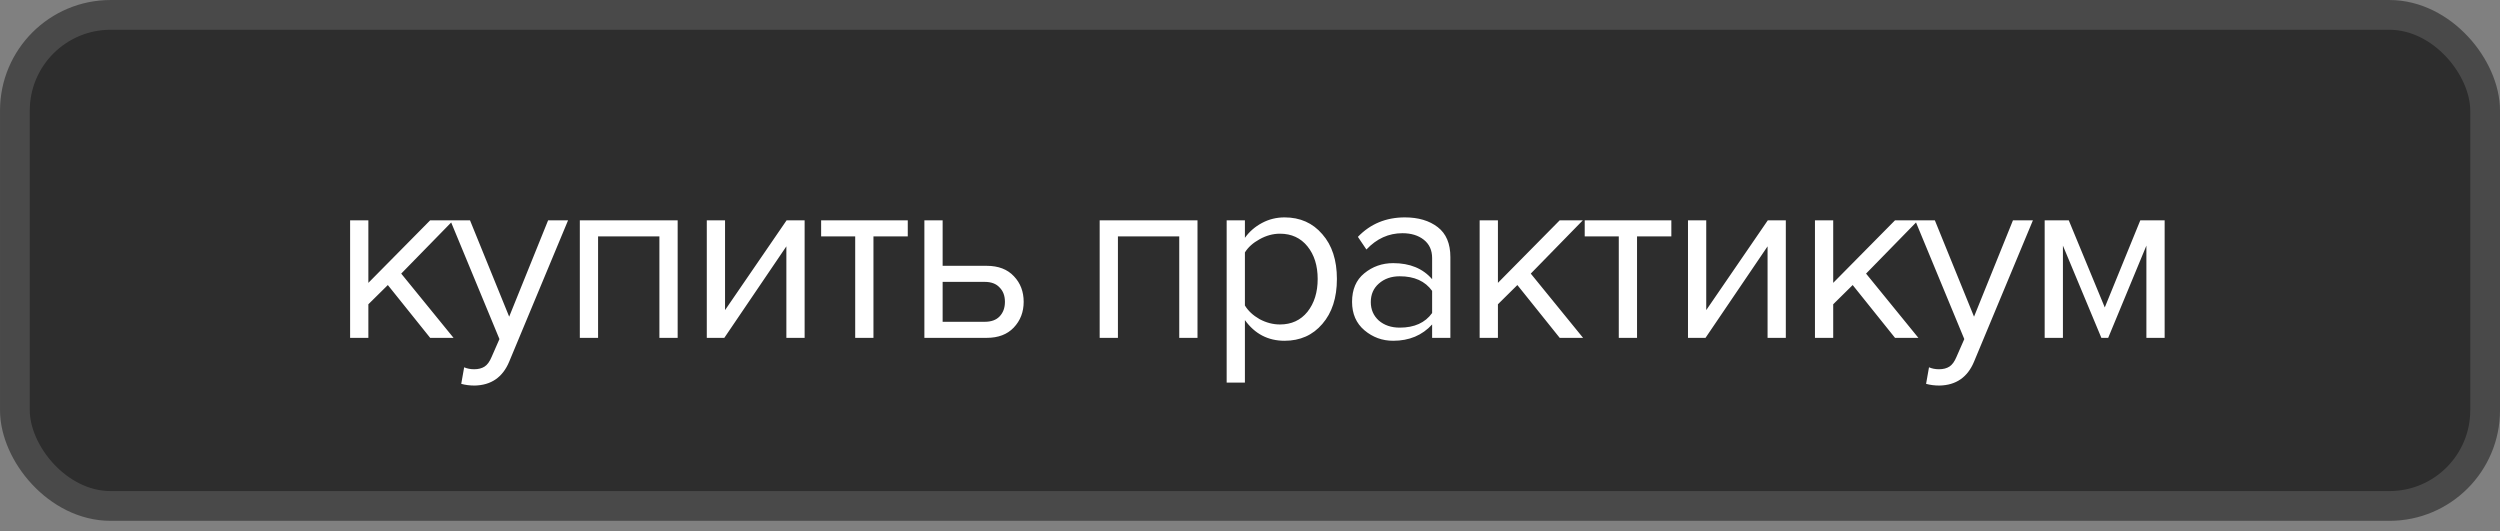 <?xml version="1.0" encoding="UTF-8"?> <svg xmlns="http://www.w3.org/2000/svg" width="113" height="24" viewBox="0 0 113 24" fill="none"><rect x="0" y="0" width="113" height="24" fill="#808080" stroke="none"/> <rect x="0.673" y="0.673" width="111.655" height="22.196" rx="4.327" fill="#2D2D2D" stroke="#494949" stroke-width="1.345"></rect> <path d="M20.5 15.271H19.444L17.53 12.884L16.65 13.753V15.271H15.825V9.958H16.65V12.785L19.444 9.958H20.489L18.135 12.367L20.5 15.271ZM20.848 17.35L20.98 16.602C21.112 16.66 21.263 16.69 21.431 16.69C21.622 16.69 21.78 16.649 21.904 16.569C22.029 16.488 22.135 16.341 22.223 16.129L22.575 15.326L20.353 9.958H21.244L23.015 14.314L24.775 9.958H25.677L23.015 16.349C22.722 17.053 22.201 17.412 21.453 17.427C21.233 17.427 21.032 17.401 20.848 17.35ZM30.63 15.271H29.805V10.684H27.033V15.271H26.208V9.958H30.63V15.271ZM32.739 15.271H31.947V9.958H32.772V14.017L35.555 9.958H36.369V15.271H35.544V11.135L32.739 15.271ZM39.48 15.271H38.655V10.684H37.115V9.958H41.031V10.684H39.48V15.271ZM41.782 9.958H42.607V12.015H44.598C45.126 12.015 45.537 12.172 45.83 12.488C46.124 12.796 46.27 13.181 46.27 13.643C46.27 14.105 46.12 14.493 45.819 14.809C45.526 15.117 45.119 15.271 44.598 15.271H41.782V9.958ZM44.51 12.741H42.607V14.545H44.51C44.804 14.545 45.027 14.464 45.181 14.303C45.343 14.134 45.423 13.914 45.423 13.643C45.423 13.371 45.343 13.155 45.181 12.994C45.027 12.825 44.804 12.741 44.51 12.741ZM54.127 15.271H53.302V10.684H50.53V15.271H49.705V9.958H54.127V15.271ZM58.063 15.403C57.315 15.403 56.717 15.091 56.27 14.468V17.295H55.445V9.958H56.27V10.75C56.468 10.471 56.724 10.248 57.04 10.079C57.355 9.91 57.696 9.826 58.063 9.826C58.767 9.826 59.335 10.079 59.768 10.585C60.208 11.084 60.428 11.758 60.428 12.609C60.428 13.46 60.208 14.138 59.768 14.644C59.335 15.15 58.767 15.403 58.063 15.403ZM57.854 14.666C58.374 14.666 58.789 14.475 59.097 14.094C59.405 13.705 59.559 13.21 59.559 12.609C59.559 12.008 59.405 11.516 59.097 11.135C58.789 10.754 58.374 10.563 57.854 10.563C57.538 10.563 57.23 10.647 56.93 10.816C56.636 10.977 56.416 11.175 56.27 11.41V13.808C56.416 14.05 56.636 14.255 56.93 14.424C57.23 14.585 57.538 14.666 57.854 14.666ZM65.557 15.271H64.732V14.666C64.284 15.157 63.698 15.403 62.972 15.403C62.48 15.403 62.048 15.245 61.674 14.93C61.3 14.614 61.113 14.185 61.113 13.643C61.113 13.085 61.296 12.656 61.663 12.356C62.037 12.048 62.473 11.894 62.972 11.894C63.727 11.894 64.314 12.136 64.732 12.62V11.663C64.732 11.311 64.607 11.036 64.358 10.838C64.108 10.64 63.786 10.541 63.39 10.541C62.766 10.541 62.224 10.787 61.762 11.278L61.377 10.706C61.941 10.119 62.649 9.826 63.5 9.826C64.108 9.826 64.603 9.972 64.985 10.266C65.366 10.559 65.557 11.01 65.557 11.619V15.271ZM63.269 14.809C63.929 14.809 64.416 14.589 64.732 14.149V13.148C64.416 12.708 63.929 12.488 63.269 12.488C62.887 12.488 62.572 12.598 62.323 12.818C62.081 13.03 61.96 13.309 61.96 13.654C61.96 13.991 62.081 14.27 62.323 14.49C62.572 14.703 62.887 14.809 63.269 14.809ZM71.555 15.271H70.499L68.585 12.884L67.706 13.753V15.271H66.88V9.958H67.706V12.785L70.499 9.958H71.544L69.191 12.367L71.555 15.271ZM73.994 15.271H73.169V10.684H71.629V9.958H75.545V10.684H73.994V15.271ZM77.089 15.271H76.297V9.958H77.122V14.017L79.905 9.958H80.719V15.271H79.894V11.135L77.089 15.271ZM86.711 15.271H85.655L83.741 12.884L82.861 13.753V15.271H82.036V9.958H82.861V12.785L85.655 9.958H86.7L84.346 12.367L86.711 15.271ZM87.059 17.35L87.191 16.602C87.323 16.66 87.474 16.69 87.642 16.69C87.833 16.69 87.991 16.649 88.115 16.569C88.24 16.488 88.346 16.341 88.434 16.129L88.786 15.326L86.564 9.958H87.455L89.226 14.314L90.986 9.958H91.888L89.226 16.349C88.933 17.053 88.412 17.412 87.664 17.427C87.444 17.427 87.243 17.401 87.059 17.35ZM97.842 15.271H97.017V11.102L95.29 15.271H94.982L93.244 11.102V15.271H92.419V9.958H93.508L95.136 13.896L96.742 9.958H97.842V15.271Z" fill="white"></path> </svg> 